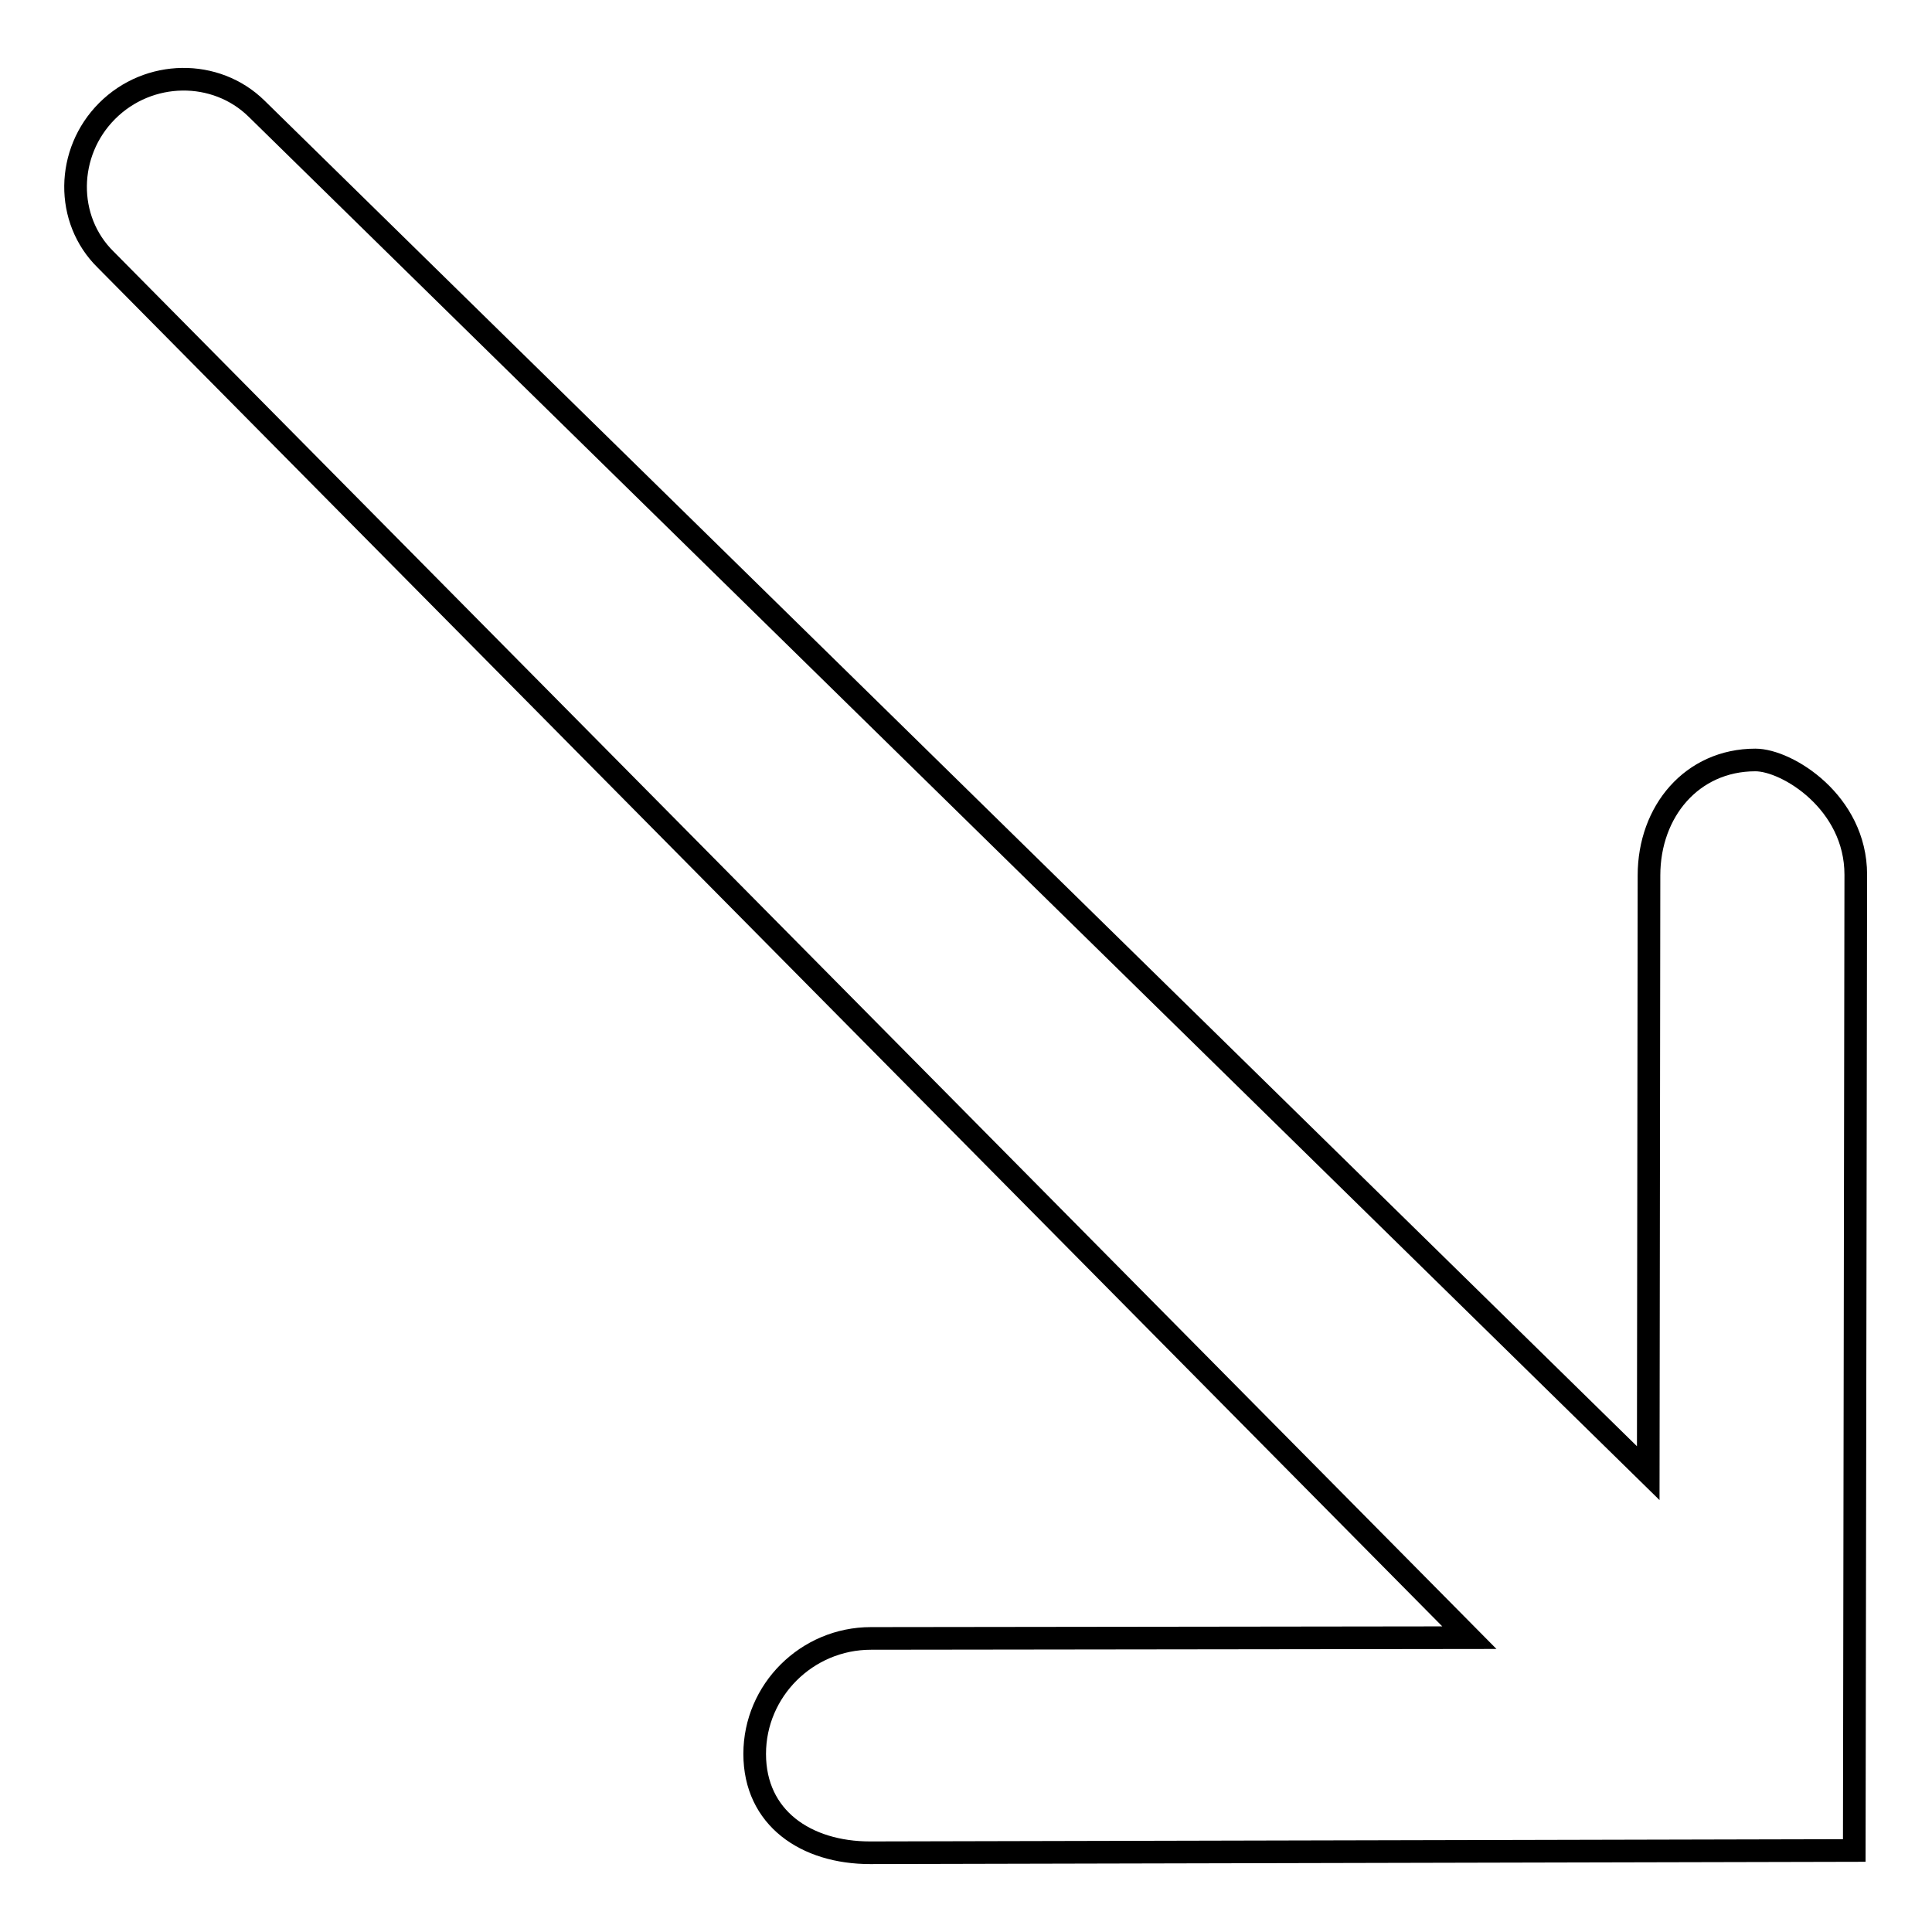 <?xml version="1.0" encoding="utf-8"?>
<!-- Svg Vector Icons : http://www.onlinewebfonts.com/icon -->
<!DOCTYPE svg PUBLIC "-//W3C//DTD SVG 1.1//EN" "http://www.w3.org/Graphics/SVG/1.1/DTD/svg11.dtd">
<svg version="1.1" xmlns="http://www.w3.org/2000/svg" xmlns:xlink="http://www.w3.org/1999/xlink" x="0px" y="0px" viewBox="0 0 256 256" enable-background="new 0 0 256 256" xml:space="preserve">
<g><g><path stroke-width="3" fill-opacity="0" stroke="#000000"  d="M115.3,245.5c-8.5,0-15.3-4.6-15.3-13.1c0-8.4,6.9-15.3,15.4-15.3l79.3-0.1L14,34.4c-5.4-5.3-5.3-14.2,0.2-19.7c5.5-5.5,14.4-5.6,19.8-0.3l184.4,180.8l0.1-79.2c0-8.5,5.7-15.3,14.1-15.3c4.2,0,13.3,5.6,13.3,15.2l-0.2,129.3L115.3,245.5L115.3,245.5z"/></g></g>
</svg>
